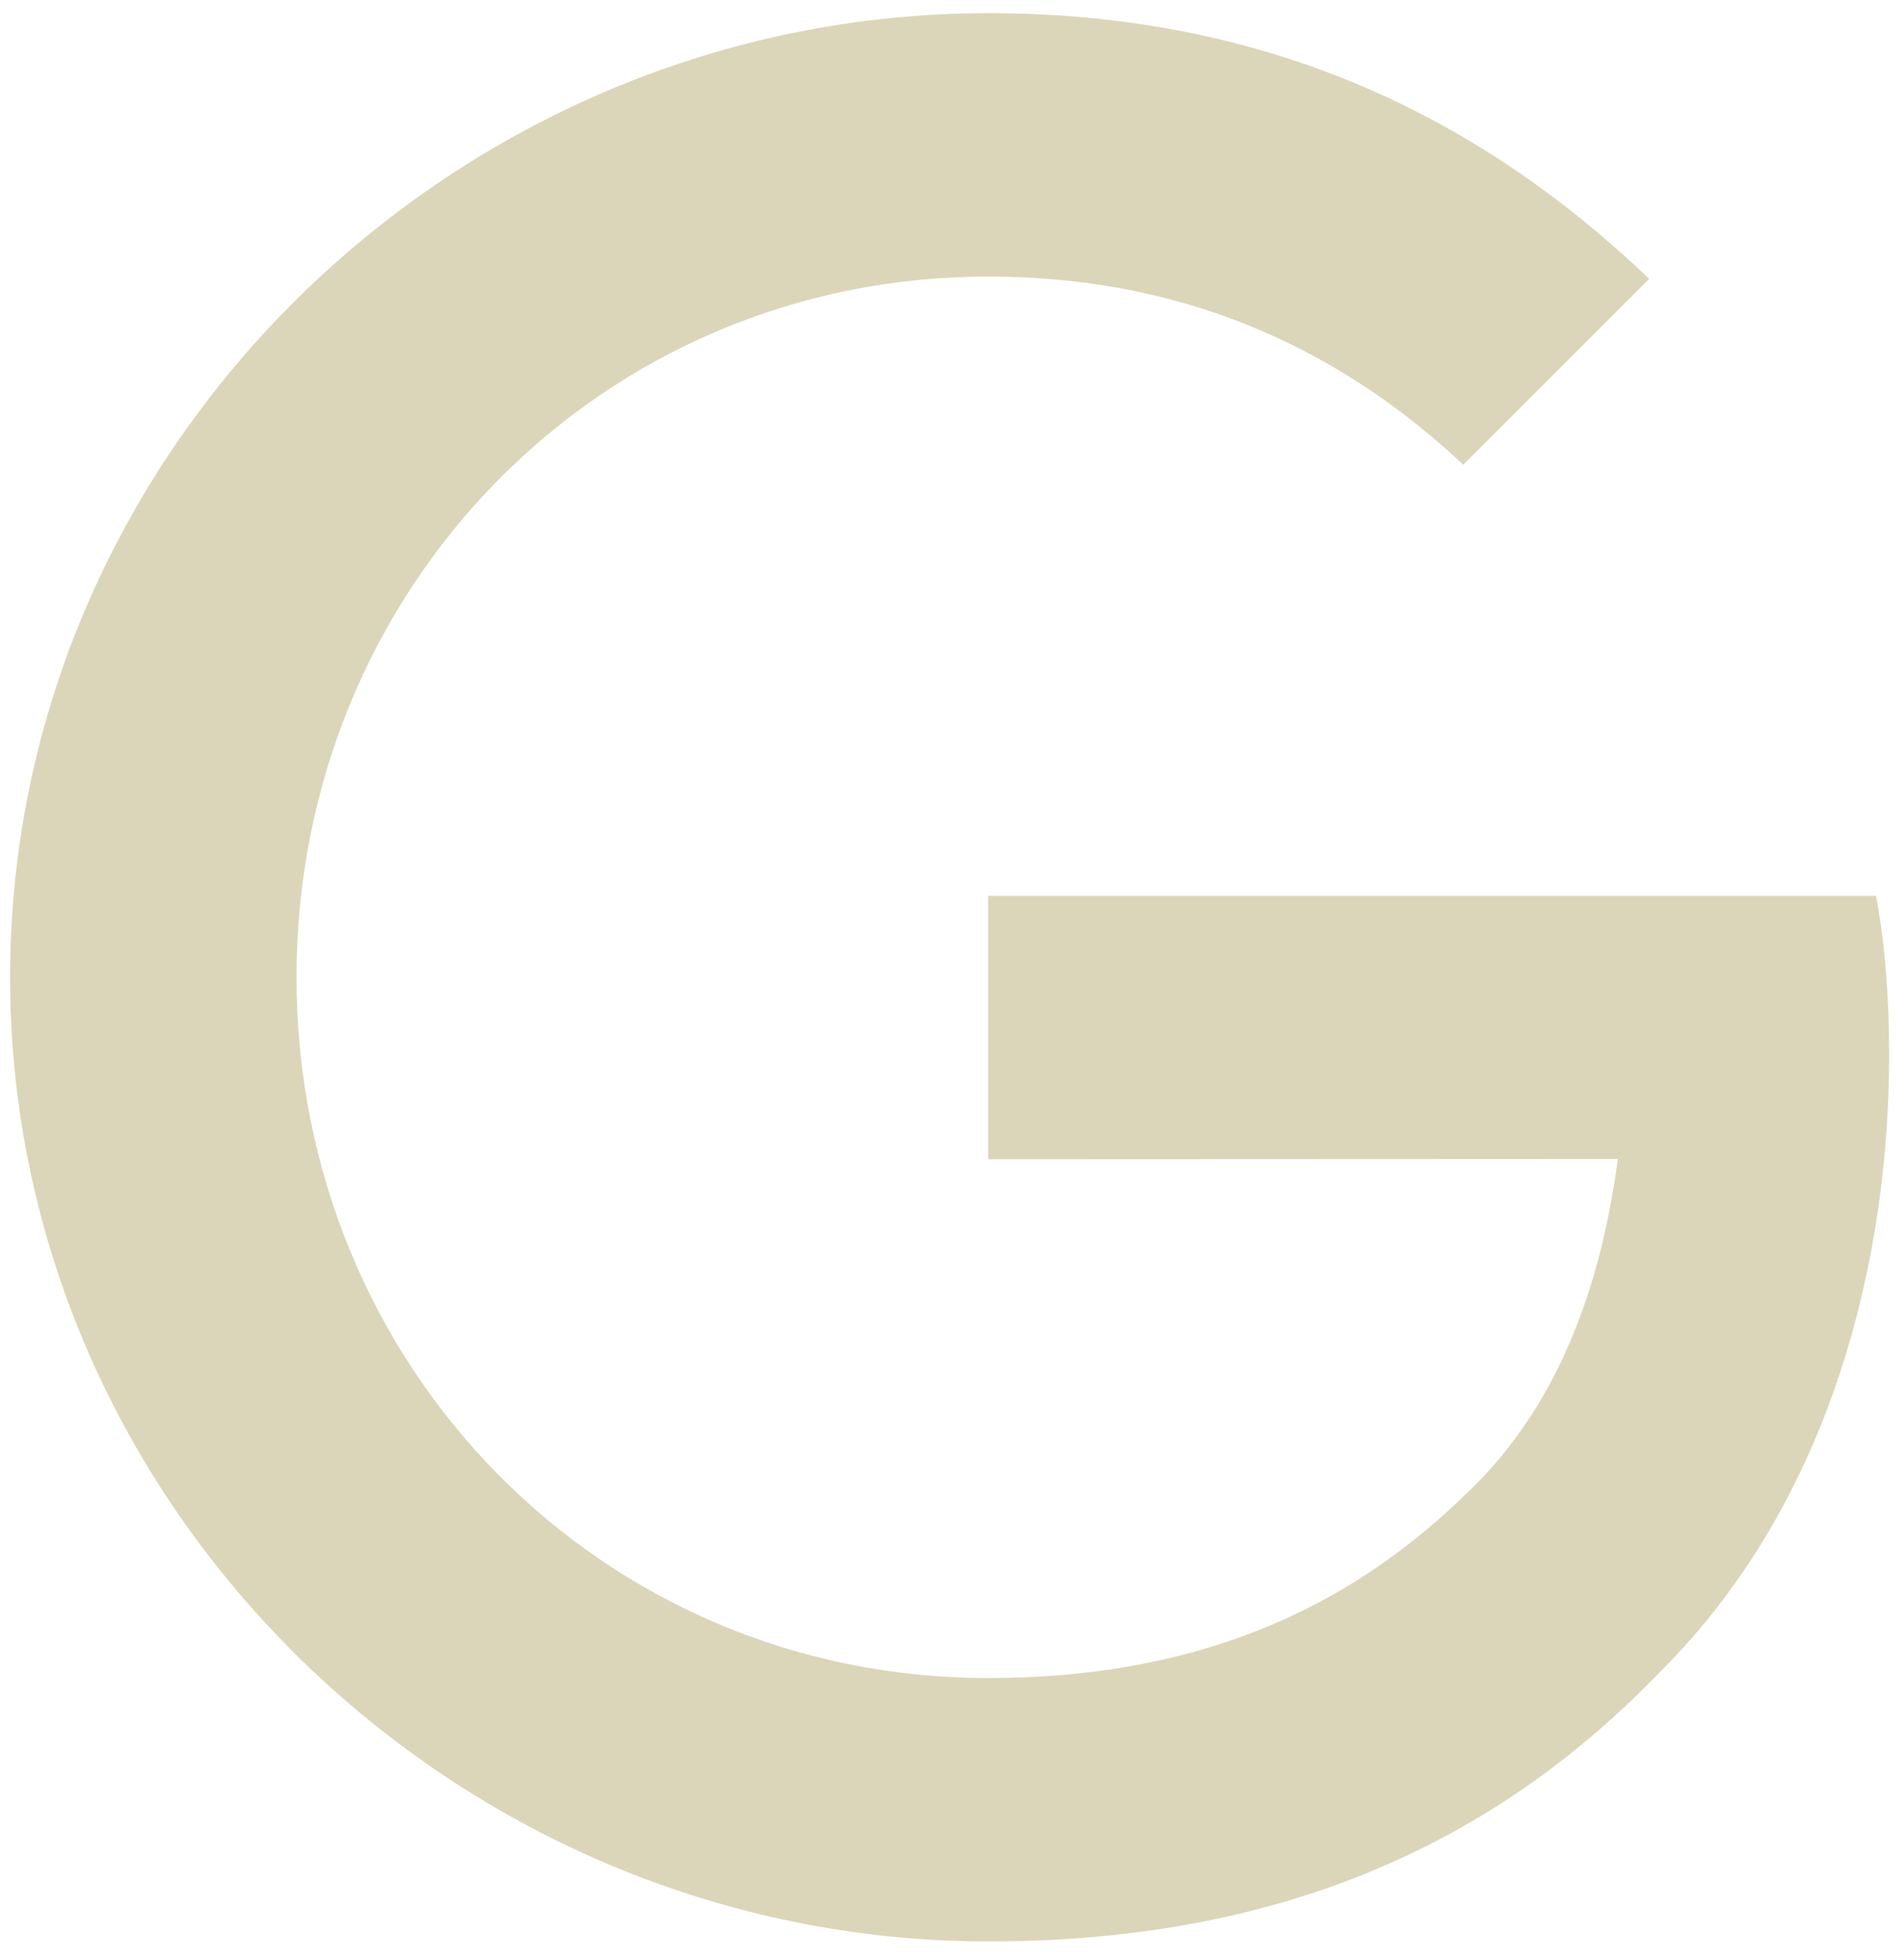 <svg width="68" height="70" viewBox="0 0 68 70" fill="none" xmlns="http://www.w3.org/2000/svg">
<g clip-path="url(#clip0_266_487)">
<path d="M35.29 41.41V32H67C67.31 33.64 67.47 35.58 67.47 37.68C67.47 44.74 65.54 53.47 59.32 59.69C53.27 65.99 45.54 69.35 35.3 69.35C16.32 69.35 0.36 53.89 0.36 34.91C0.36 15.93 16.32 0.47 35.3 0.47C45.8 0.47 53.28 4.59 58.9 9.96L52.26 16.6C48.23 12.82 42.77 9.88 35.29 9.88C21.43 9.88 10.59 21.05 10.59 34.91C10.59 48.77 21.43 59.94 35.29 59.94C44.28 59.94 49.4 56.33 52.68 53.05C55.34 50.39 57.09 46.59 57.78 41.4L35.29 41.41Z" fill="#DBD6BA"/>
</g>
<defs>
<clipPath id="clip0_266_487">
<rect width="68" height="70" fill="white"/>
</clipPath>
</defs>
</svg>
